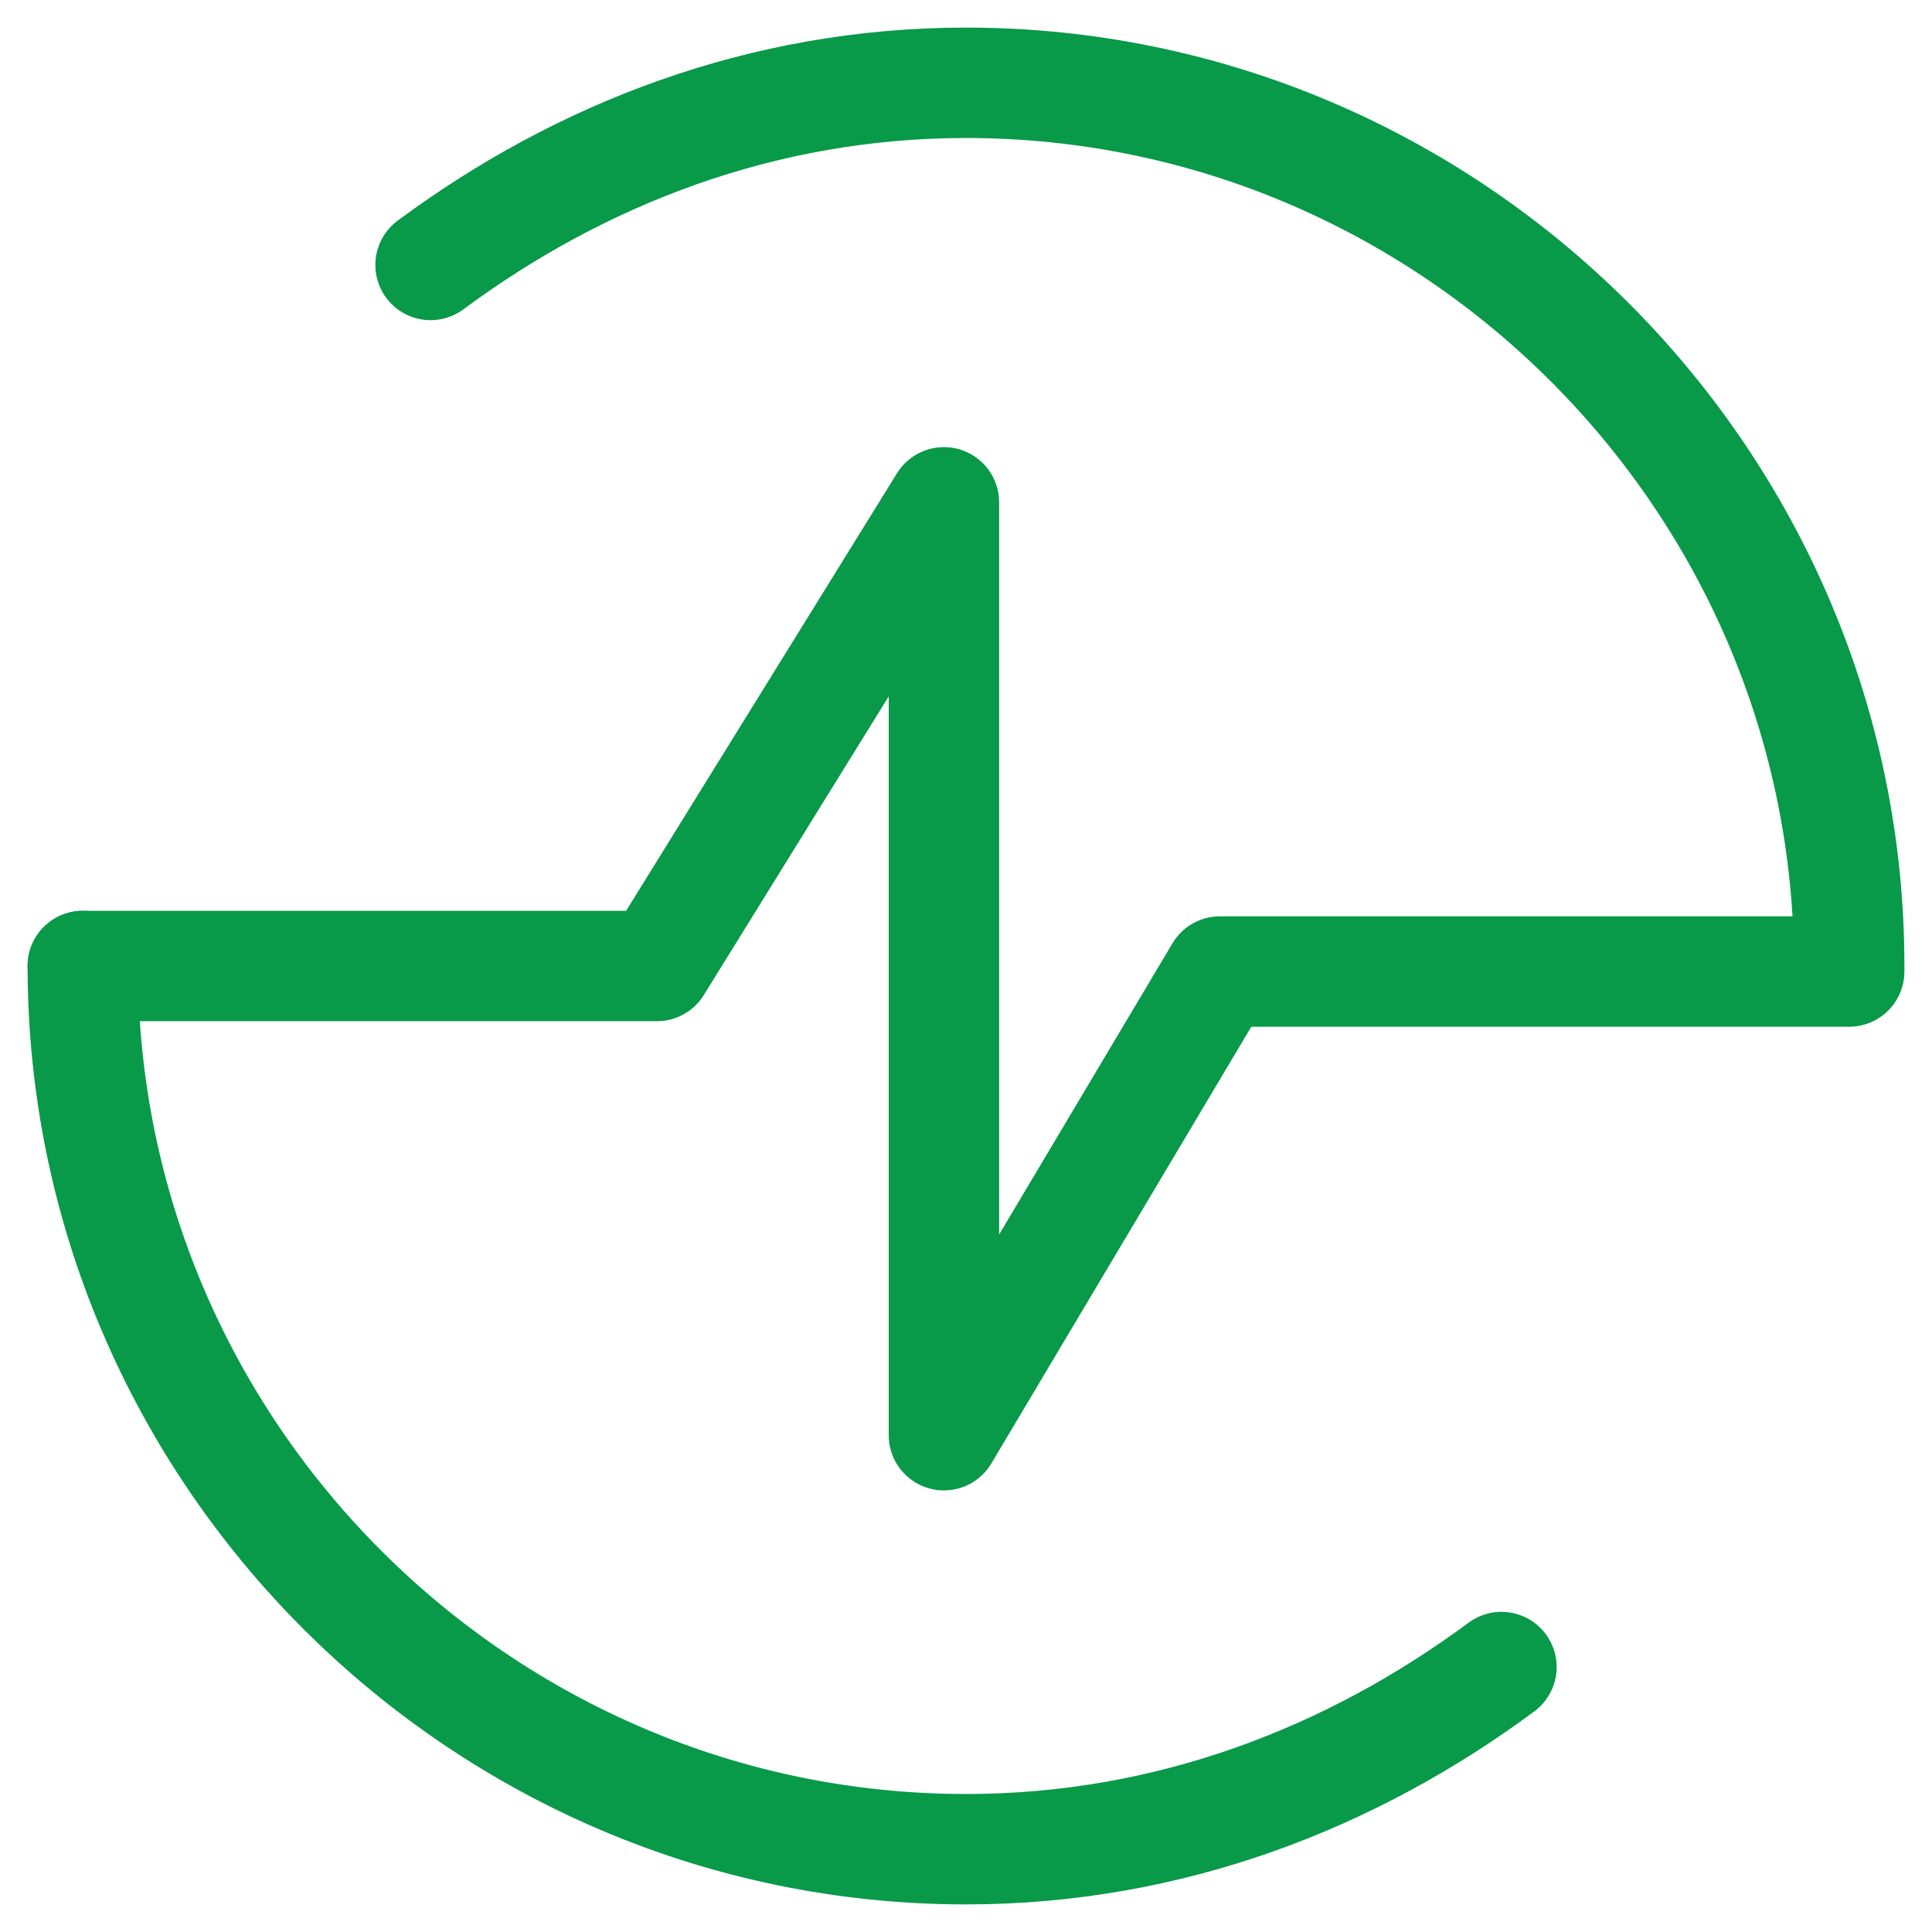 <?xml version="1.0" encoding="UTF-8"?>
<svg id="Layer_1" xmlns="http://www.w3.org/2000/svg" version="1.1" viewBox="0 0 35 35">
  <!-- Generator: Adobe Illustrator 29.6.0, SVG Export Plug-In . SVG Version: 2.1.1 Build 207)  -->
  <defs>
    <style>
      .st0 {
        display: none;
      }

      .st1 {
        fill: none;
        stroke: #089949;
        stroke-linecap: round;
        stroke-linejoin: round;
        stroke-width: 2px;
      }

      .st2 {
        fill: #089949;
      }
    </style>
  </defs>
  <g id="Layer_11" data-name="Layer_1" class="st0">
    <g id="Layer_1-2">
      <g>
        <path class="st2" d="M32.5,34.5H2.5c-.6,0-1-.5-1-1s.4-1,1-1h30c.5,0,1,.5,1,1s-.5,1-1,1Z"/>
        <path class="st2" d="M30.3,34.5c-.5,0-1-.5-1-1V5.8c0-1.8-1.5-3.3-3.3-3.3h-9.6c-1.8,0-3.3,1.5-3.3,3.3v27.7c0,.5-.4,1-1,1s-1-.5-1-1V5.8c0-2.9,2.4-5.3,5.3-5.3h9.6c2.9,0,5.3,2.4,5.3,5.3v27.7c0,.5-.5,1-1,1Z"/>
        <path class="st2" d="M12.2,34.5c-.6,0-1-.5-1-1V12.1h-3.3c-1.8,0-3.3,1.5-3.3,3.3v18.1c0,.5-.5,1-1,1s-1-.5-1-1V15.4c0-2.9,2.4-5.3,5.3-5.3h5.3v23.4c0,.5-.4,1-1,1Z"/>
        <path class="st2" d="M7.9,18.2c-.6,0-1-.5-1-1v-1.9c0-.6.4-1,1-1s1,.4,1,1v1.9c0,.5-.4,1-1,1Z"/>
        <path class="st2" d="M7.9,24.8c-.6,0-1-.5-1-1v-1.9c0-.5.4-1,1-1s1,.5,1,1v1.9c0,.5-.4,1-1,1Z"/>
        <path class="st2" d="M7.9,31.3c-.6,0-1-.5-1-1v-1.9c0-.5.4-1,1-1s1,.5,1,1v1.9c0,.5-.4,1-1,1Z"/>
        <path class="st2" d="M17.5,9.9c-.6,0-1-.4-1-1v-2c0-.6.4-1,1-1s1,.4,1,1v2c0,.6-.5,1-1,1Z"/>
        <path class="st2" d="M17.5,16.7c-.6,0-1-.4-1-1v-2c0-.6.4-1,1-1s1,.4,1,1v2c0,.6-.5,1-1,1Z"/>
        <path class="st2" d="M17.5,23.5c-.6,0-1-.5-1-1v-2c0-.5.4-1,1-1s1,.5,1,1v2c0,.5-.5,1-1,1Z"/>
        <path class="st2" d="M17.5,30c-.6,0-1-.5-1-1v-2c0-.5.4-1,1-1s1,.5,1,1v2c0,.5-.5,1-1,1Z"/>
        <path class="st2" d="M25,9.9c-.5,0-1-.4-1-1v-2c0-.6.5-1,1-1s1,.4,1,1v2c0,.6-.5,1-1,1Z"/>
        <path class="st2" d="M25,16.7c-.5,0-1-.4-1-1v-2c0-.6.5-1,1-1s1,.4,1,1v2c0,.6-.5,1-1,1Z"/>
        <path class="st2" d="M25,23.5c-.5,0-1-.5-1-1v-2c0-.5.5-1,1-1s1,.5,1,1v2c0,.5-.5,1-1,1Z"/>
        <path class="st2" d="M25,30c-.5,0-1-.5-1-1v-2c0-.5.5-1,1-1s1,.5,1,1v2c0,.5-.5,1-1,1Z"/>
      </g>
    </g>
  </g>
  <path class="st1" d="M27.2,30.2c-2.7,2-6,3.3-9.7,3.3-8.8,0-16-7.2-16-16"/>
  <path class="st1" d="M7.8,4.8c2.7-2,6-3.3,9.7-3.3,8.8,0,16,7.2,16,16"/>
  <polyline class="st1" points="1.5 17.5 11.9 17.5 17.1 9.1 17.1 26 22.1 17.6 33.5 17.6"/>
</svg>